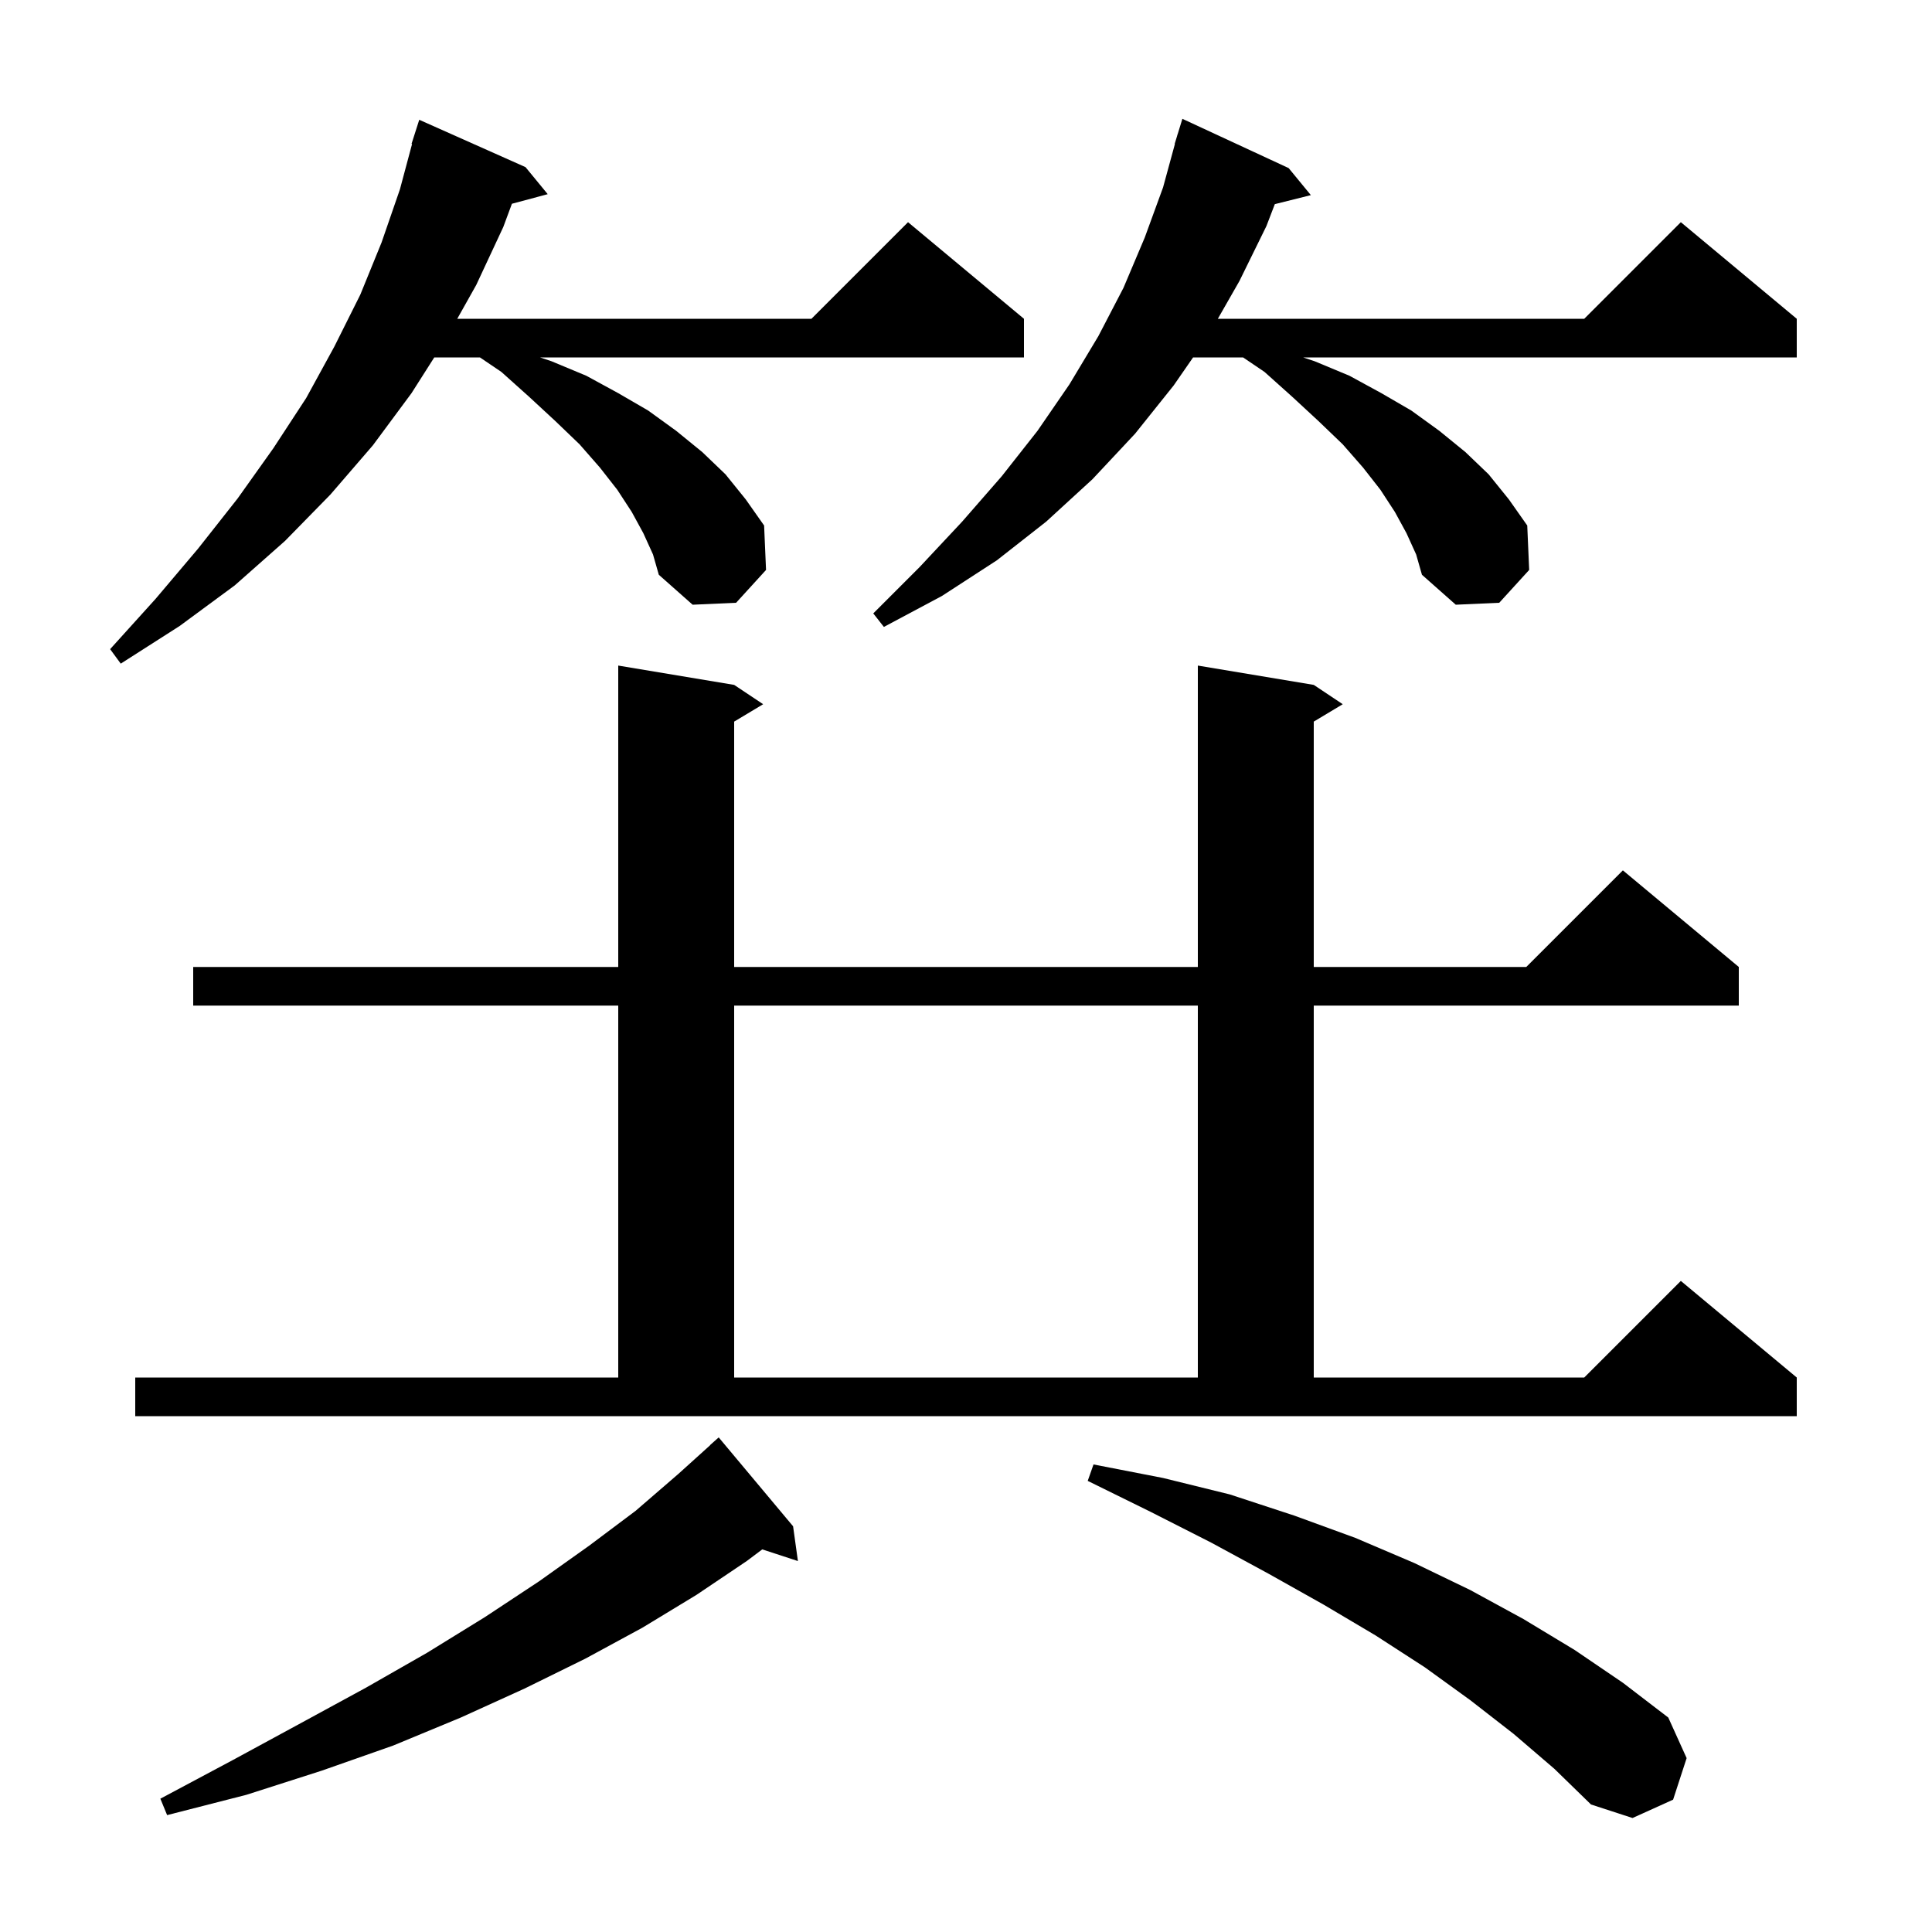 <svg xmlns="http://www.w3.org/2000/svg" xmlns:xlink="http://www.w3.org/1999/xlink" version="1.1" baseProfile="full" viewBox="0 0 200 200" width="200" height="200"><g fill="currentColor"><path d="M 156.7 179.5 L 152.2 176.0 L 147.5 172.6 L 142.4 169.3 L 137.0 166.1 L 131.3 162.9 L 125.4 159.7 L 119.1 156.5 L 112.6 153.3 L 113.2 151.6 L 120.4 153.0 L 127.3 154.7 L 134.0 156.9 L 140.3 159.2 L 146.4 161.8 L 152.2 164.6 L 157.7 167.6 L 163.0 170.8 L 168.0 174.2 L 172.7 177.8 L 174.6 182.0 L 173.2 186.3 L 169.0 188.2 L 164.7 186.8 L 160.9 183.1 Z M 82.1 158.0 L 82.6 161.6 L 78.91 160.392 L 77.3 161.6 L 72.1 165.1 L 66.5 168.5 L 60.6 171.7 L 54.3 174.8 L 47.7 177.8 L 40.7 180.7 L 33.3 183.3 L 25.5 185.8 L 17.3 187.9 L 16.6 186.2 L 24.1 182.2 L 31.1 178.4 L 37.9 174.7 L 44.2 171.1 L 50.2 167.4 L 55.8 163.7 L 61.0 160.0 L 65.8 156.4 L 70.2 152.6 L 73.512 149.611 L 73.5 149.6 L 74.4 148.8 Z M 14.0 142.6 L 64.0 142.6 L 64.0 104.1 L 20.0 104.1 L 20.0 100.1 L 64.0 100.1 L 64.0 68.9 L 76.0 70.9 L 79.0 72.9 L 76.0 74.7 L 76.0 100.1 L 124.0 100.1 L 124.0 68.9 L 136.0 70.9 L 139.0 72.9 L 136.0 74.7 L 136.0 100.1 L 158.0 100.1 L 168.0 90.1 L 180.0 100.1 L 180.0 104.1 L 136.0 104.1 L 136.0 142.6 L 164.0 142.6 L 174.0 132.6 L 186.0 142.6 L 186.0 146.6 L 14.0 146.6 Z M 76.0 104.1 L 76.0 142.6 L 124.0 142.6 L 124.0 104.1 Z M 66.6 55.2 L 65.4 53.0 L 63.9 50.7 L 62.1 48.4 L 60.0 46.0 L 57.5 43.6 L 54.8 41.1 L 51.9 38.5 L 49.683 37.0 L 44.955 37.0 L 42.6 40.7 L 38.6 46.1 L 34.2 51.2 L 29.5 56.0 L 24.3 60.6 L 18.6 64.8 L 12.5 68.7 L 11.4 67.2 L 16.1 62.0 L 20.5 56.8 L 24.6 51.6 L 28.3 46.4 L 31.7 41.2 L 34.6 35.9 L 37.3 30.5 L 39.5 25.1 L 41.4 19.6 L 42.656 14.911 L 42.6 14.9 L 43.4 12.4 L 54.4 17.3 L 56.7 20.1 L 52.993 21.093 L 52.1 23.5 L 49.3 29.5 L 47.335 33.0 L 84.0 33.0 L 94.0 23.0 L 106.0 33.0 L 106.0 37.0 L 55.9 37.0 L 57.1 37.4 L 60.7 38.9 L 64.0 40.7 L 67.1 42.5 L 70.0 44.6 L 72.7 46.8 L 75.1 49.1 L 77.2 51.7 L 79.1 54.4 L 79.3 59.0 L 76.2 62.4 L 71.7 62.6 L 68.2 59.5 L 67.6 57.4 Z M 145.6 55.2 L 144.4 53.0 L 142.9 50.7 L 141.1 48.4 L 139.0 46.0 L 136.5 43.6 L 133.8 41.1 L 130.9 38.5 L 128.683 37.0 L 123.508 37.0 L 121.5 39.9 L 117.5 44.9 L 113.1 49.6 L 108.3 54.0 L 103.2 58.0 L 97.5 61.7 L 91.5 64.9 L 90.4 63.5 L 95.2 58.7 L 99.6 54.0 L 103.7 49.3 L 107.4 44.6 L 110.7 39.8 L 113.7 34.8 L 116.3 29.8 L 118.5 24.6 L 120.4 19.4 L 121.626 14.905 L 121.6 14.9 L 121.84 14.12 L 121.9 13.9 L 121.907 13.902 L 122.4 12.3 L 133.4 17.4 L 135.7 20.2 L 131.969 21.133 L 131.1 23.4 L 128.3 29.1 L 126.071 33.0 L 164.0 33.0 L 174.0 23.0 L 186.0 33.0 L 186.0 37.0 L 134.9 37.0 L 136.1 37.4 L 139.7 38.9 L 143.0 40.7 L 146.1 42.5 L 149.0 44.6 L 151.7 46.8 L 154.1 49.1 L 156.2 51.7 L 158.1 54.4 L 158.3 59.0 L 155.2 62.4 L 150.7 62.6 L 147.2 59.5 L 146.6 57.4 Z "/></g></svg>